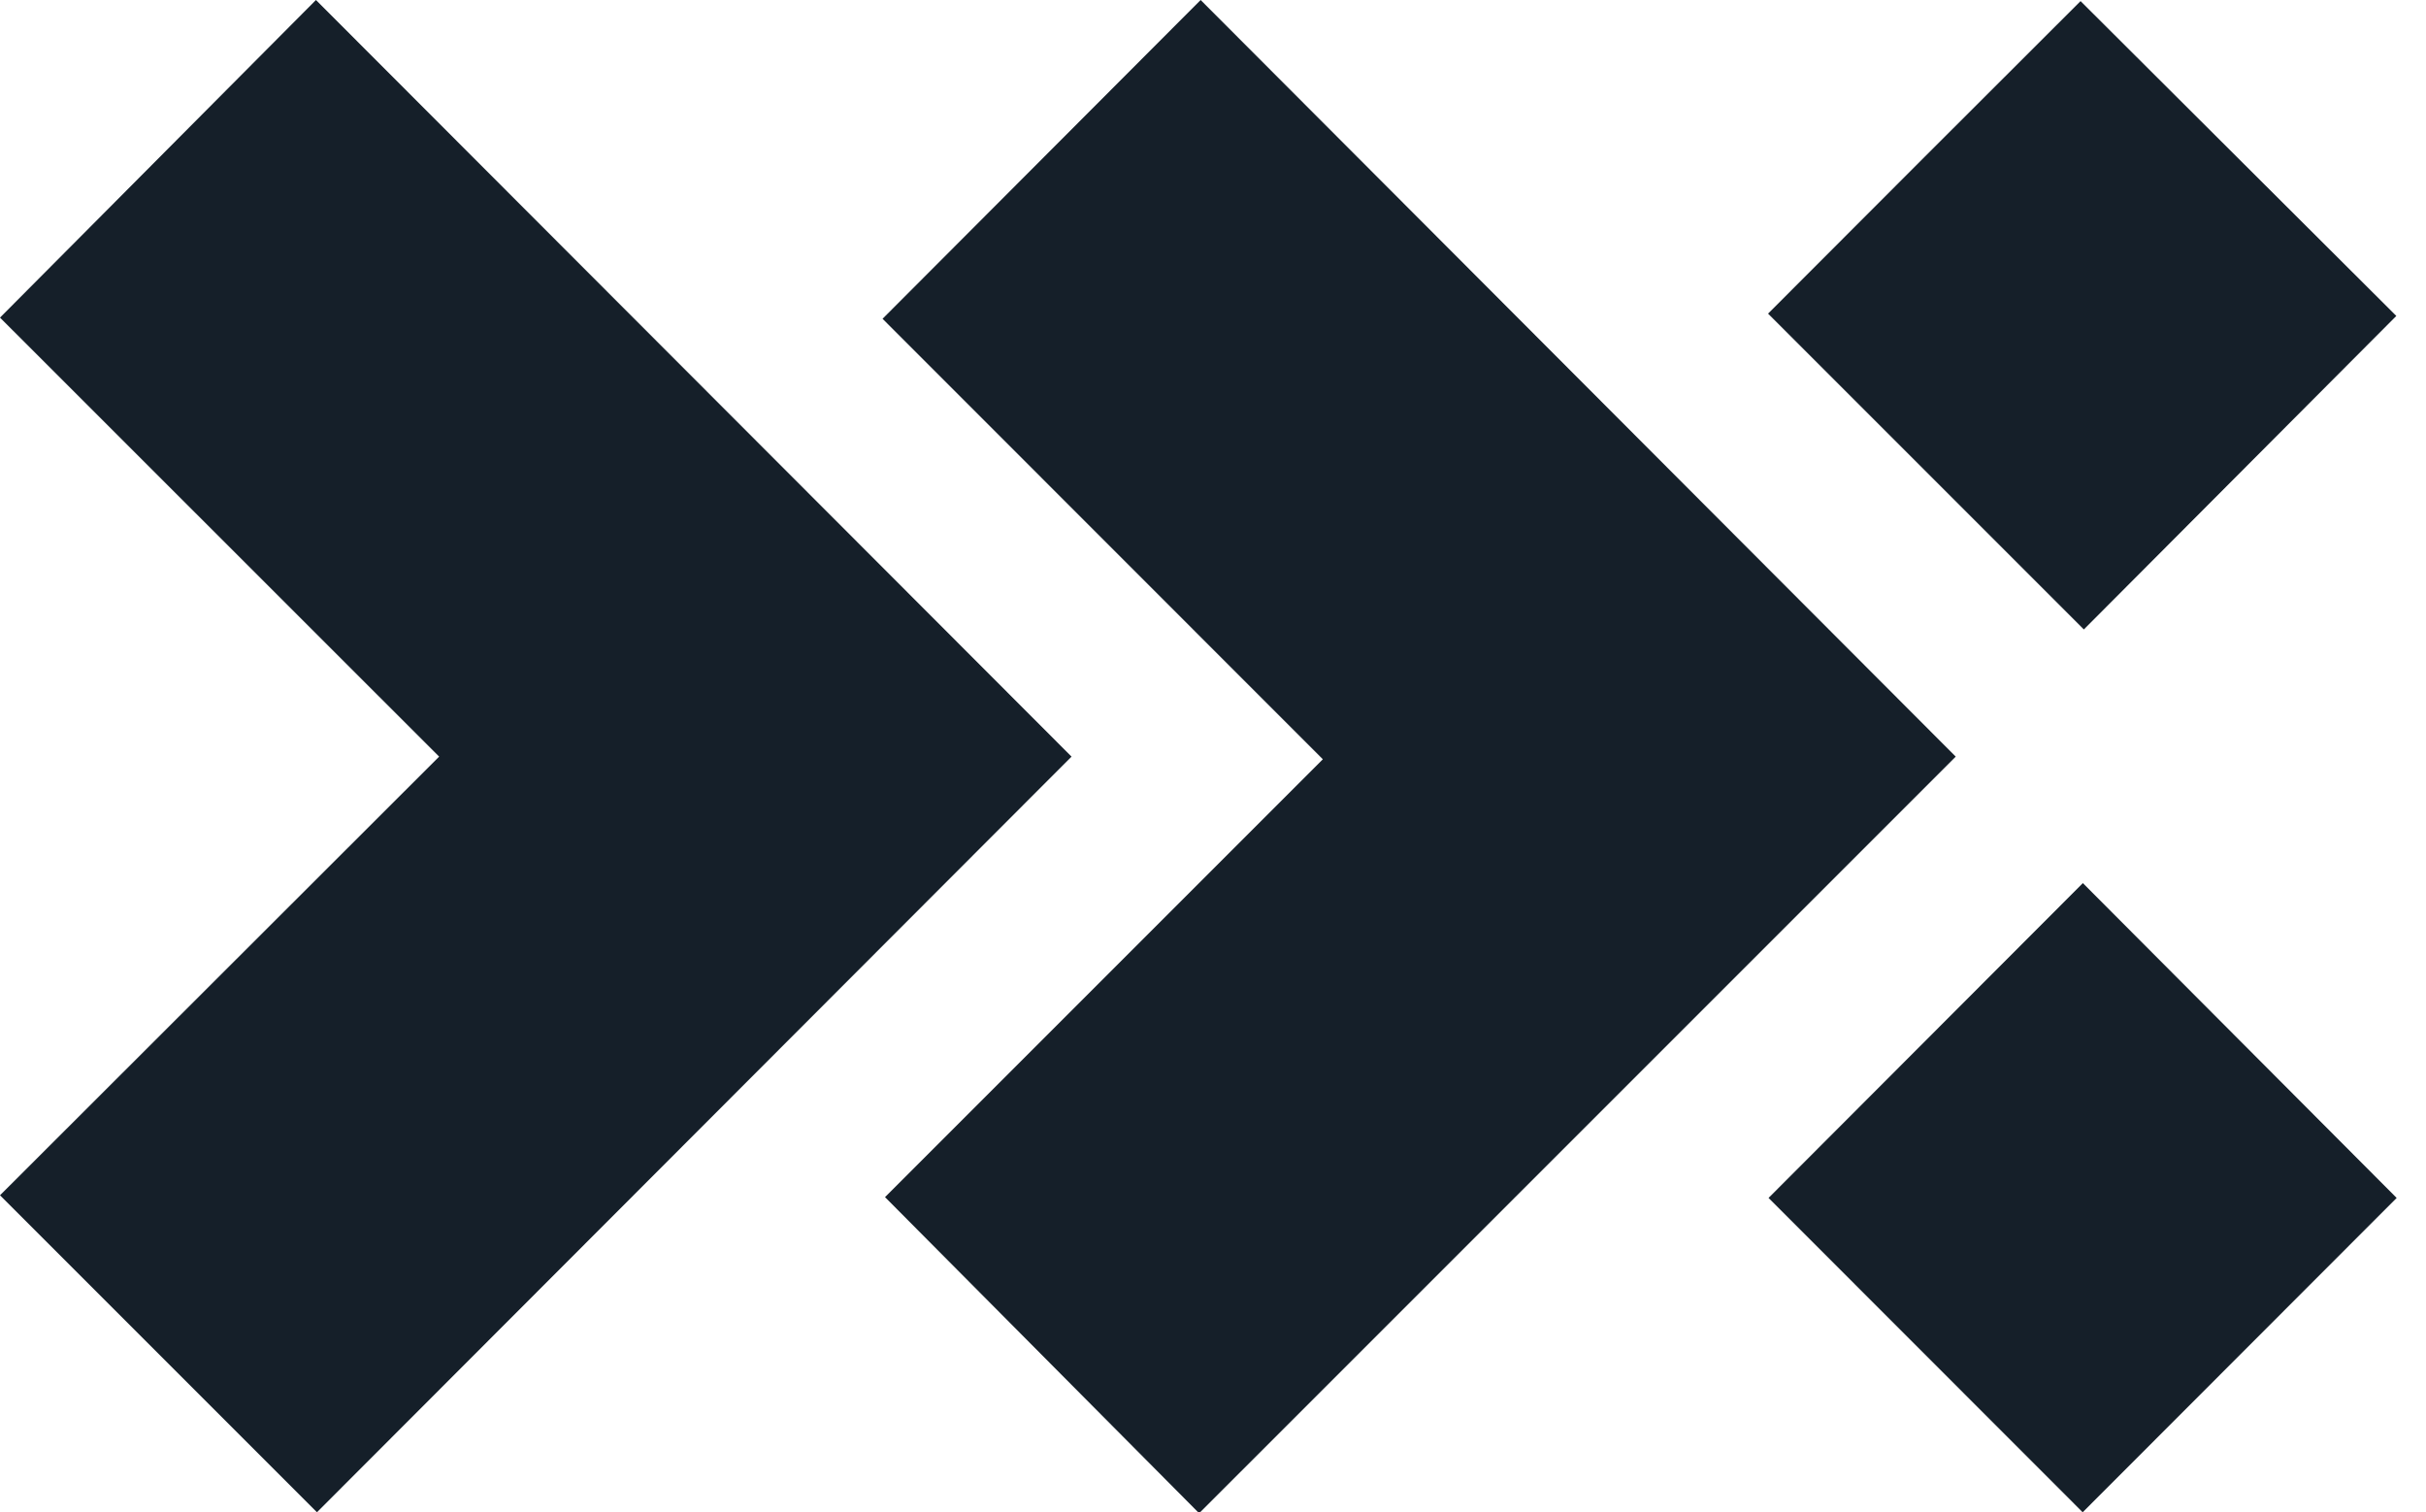 <svg width="77" height="48" viewBox="0 0 77 48" fill="none" xmlns="http://www.w3.org/2000/svg"><g clip-path="url(#a)" fill="#151f29"><path d="m0 37.935 13.938-13.922L0 10.08 10.028 0 34.01 24.013 10.06 47.995 0 37.935Z"/><path d="m38.108 0 23.966 24.013L38.06 48.026 28.09 37.993l13.896-13.896-13.974-13.98L38.108 0ZM56.117 9.954c3.3-3.305 6.635-6.646 9.919-9.919l10.022 9.992-9.918 9.95L56.117 9.953ZM66.103 47.995l-9.97-9.976 9.976-9.992 9.96 9.992-9.966 9.976Z"/></g><defs><clipPath id="a"><path fill="#fff" d="M0 0h76.069v48H0z"/></clipPath></defs></svg>